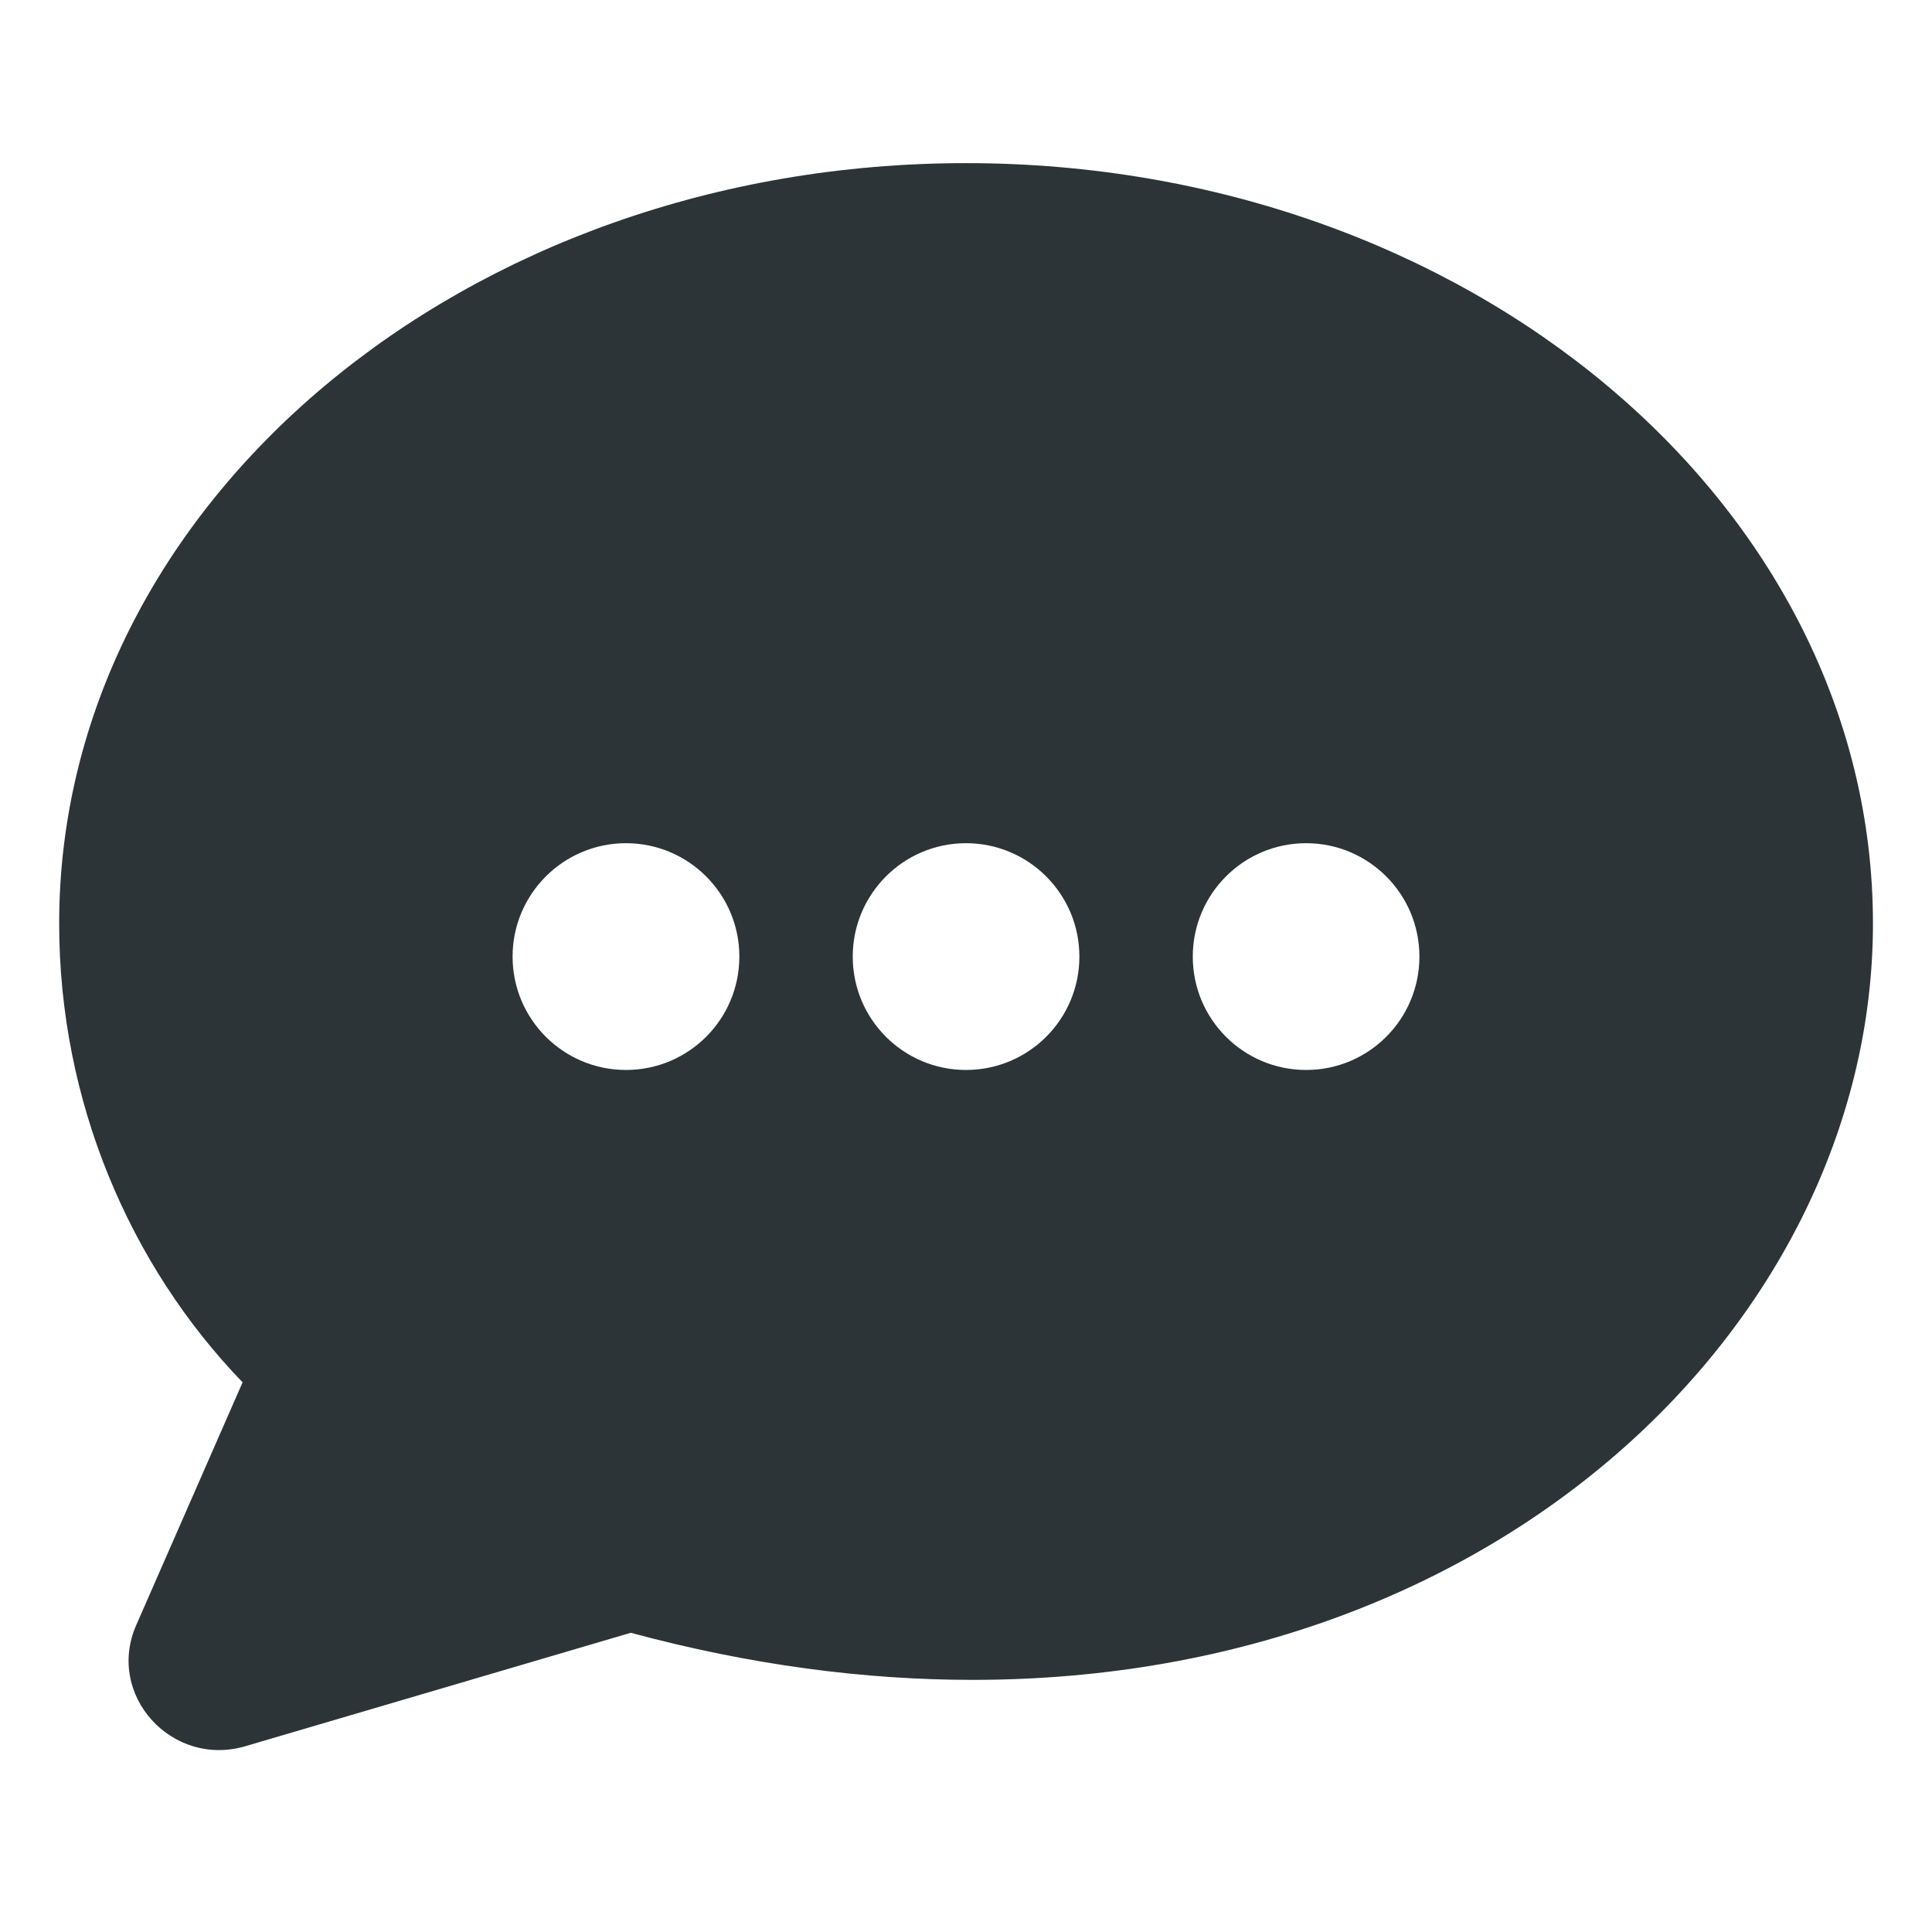 <svg width="16" height="16" viewBox="0 0 16 16" fill="none" xmlns="http://www.w3.org/2000/svg">
<g id="Group 1433">
<path id="Subtract" fill-rule="evenodd" clip-rule="evenodd" d="M0.49 7.648C0.49 4.17 3.852 1.351 8 1.351C12.149 1.351 15.511 4.17 15.511 7.648C15.511 10.871 12.496 13.912 8.054 13.912C7.164 13.912 6.216 13.79 5.224 13.522L2.033 14.461C1.422 14.641 0.875 14.036 1.128 13.459L2.009 11.448C1.074 10.479 0.49 9.121 0.49 7.648ZM5.184 8.861C5.703 8.861 6.123 8.441 6.123 7.922C6.123 7.404 5.703 6.983 5.184 6.983C4.666 6.983 4.245 7.404 4.245 7.922C4.245 8.441 4.666 8.861 5.184 8.861ZM8.939 7.922C8.939 8.441 8.519 8.861 8 8.861C7.482 8.861 7.062 8.441 7.062 7.922C7.062 7.404 7.482 6.983 8 6.983C8.519 6.983 8.939 7.404 8.939 7.922ZM10.817 8.861C11.335 8.861 11.755 8.441 11.755 7.922C11.755 7.404 11.335 6.983 10.817 6.983C10.298 6.983 9.878 7.404 9.878 7.922C9.878 8.441 10.298 8.861 10.817 8.861Z" fill="#2C3438"/>
</g>
</svg>
